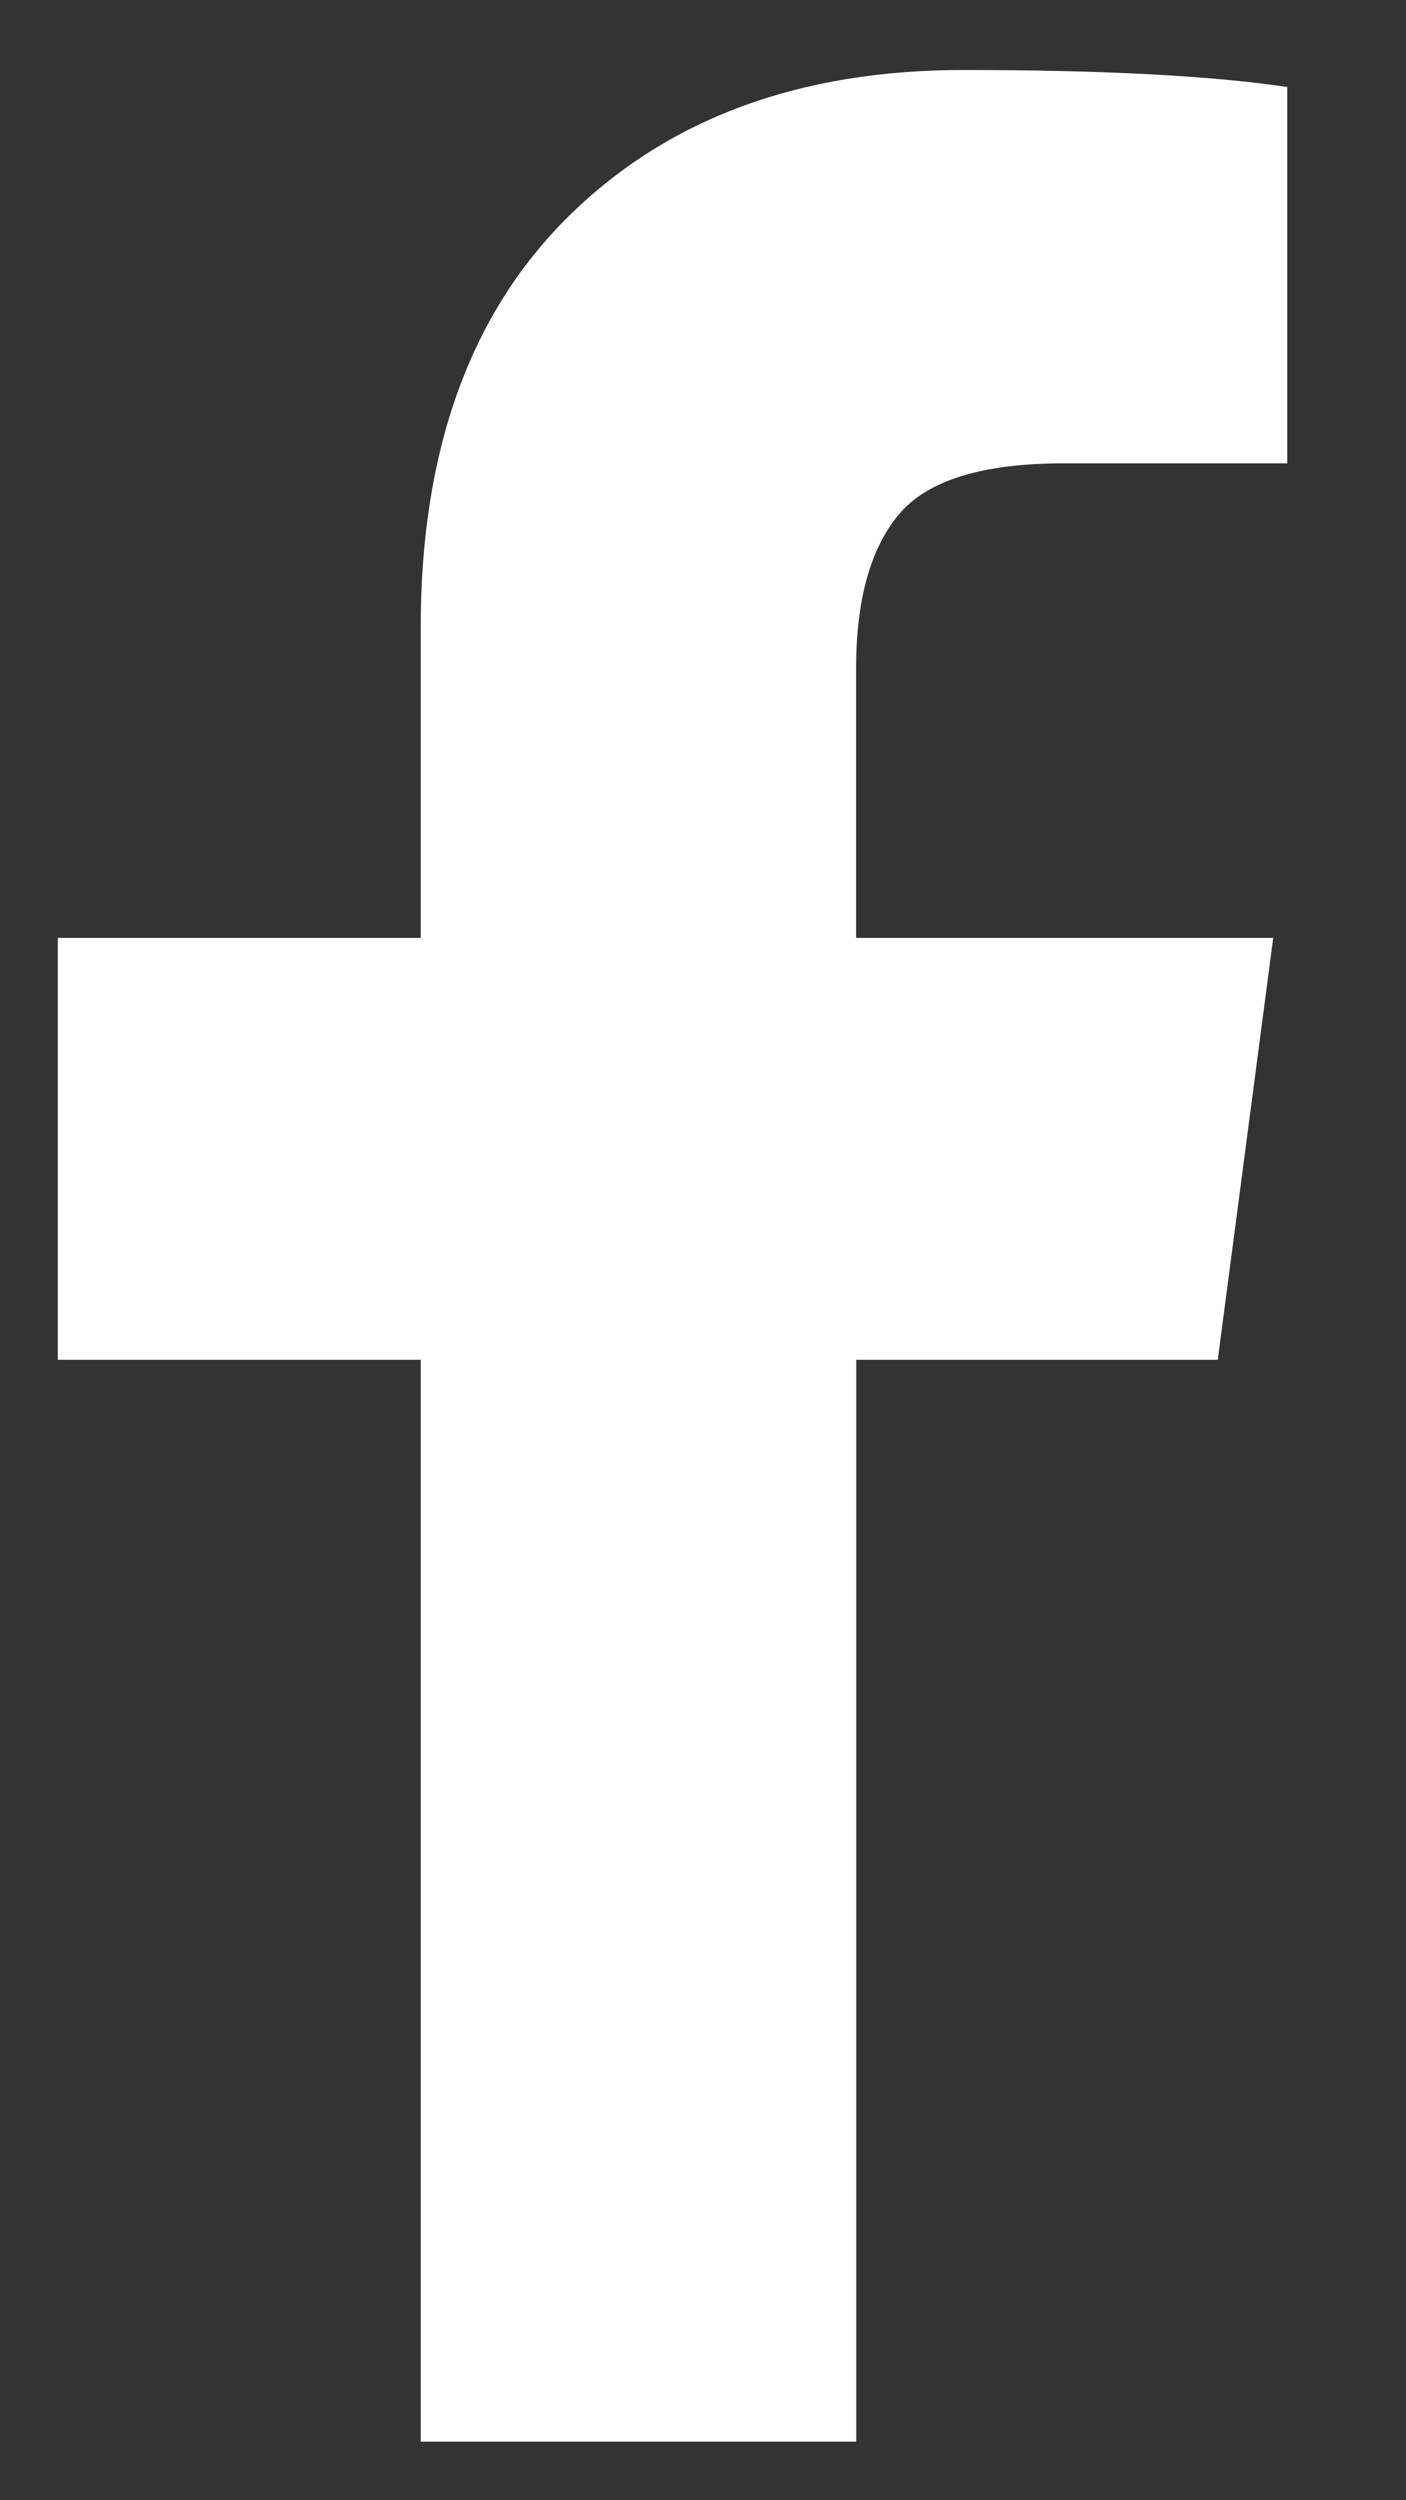 <svg height="16" viewBox="0 0 9 16" width="9" xmlns="http://www.w3.org/2000/svg"><rect x="0" y="0" width="9" height="16" fill="#333333" stroke="none"/><path d="m26.24 14.557v2.408h-1.43c-.522 0-.875.109-1.057.328-.182.219-.273.547-.273.985v1.724h2.67l-.355 2.7h-2.314v6.923h-2.788v-6.923h-2.323v-2.7h2.323v-1.988c0-1.131.316-2.008.948-2.631.632-.623 1.473-.935 2.524-.935.893 0 1.585.036 2.077.109z" fill="#fff" fill-rule="evenodd" transform="translate(-18 -14)"/></svg>